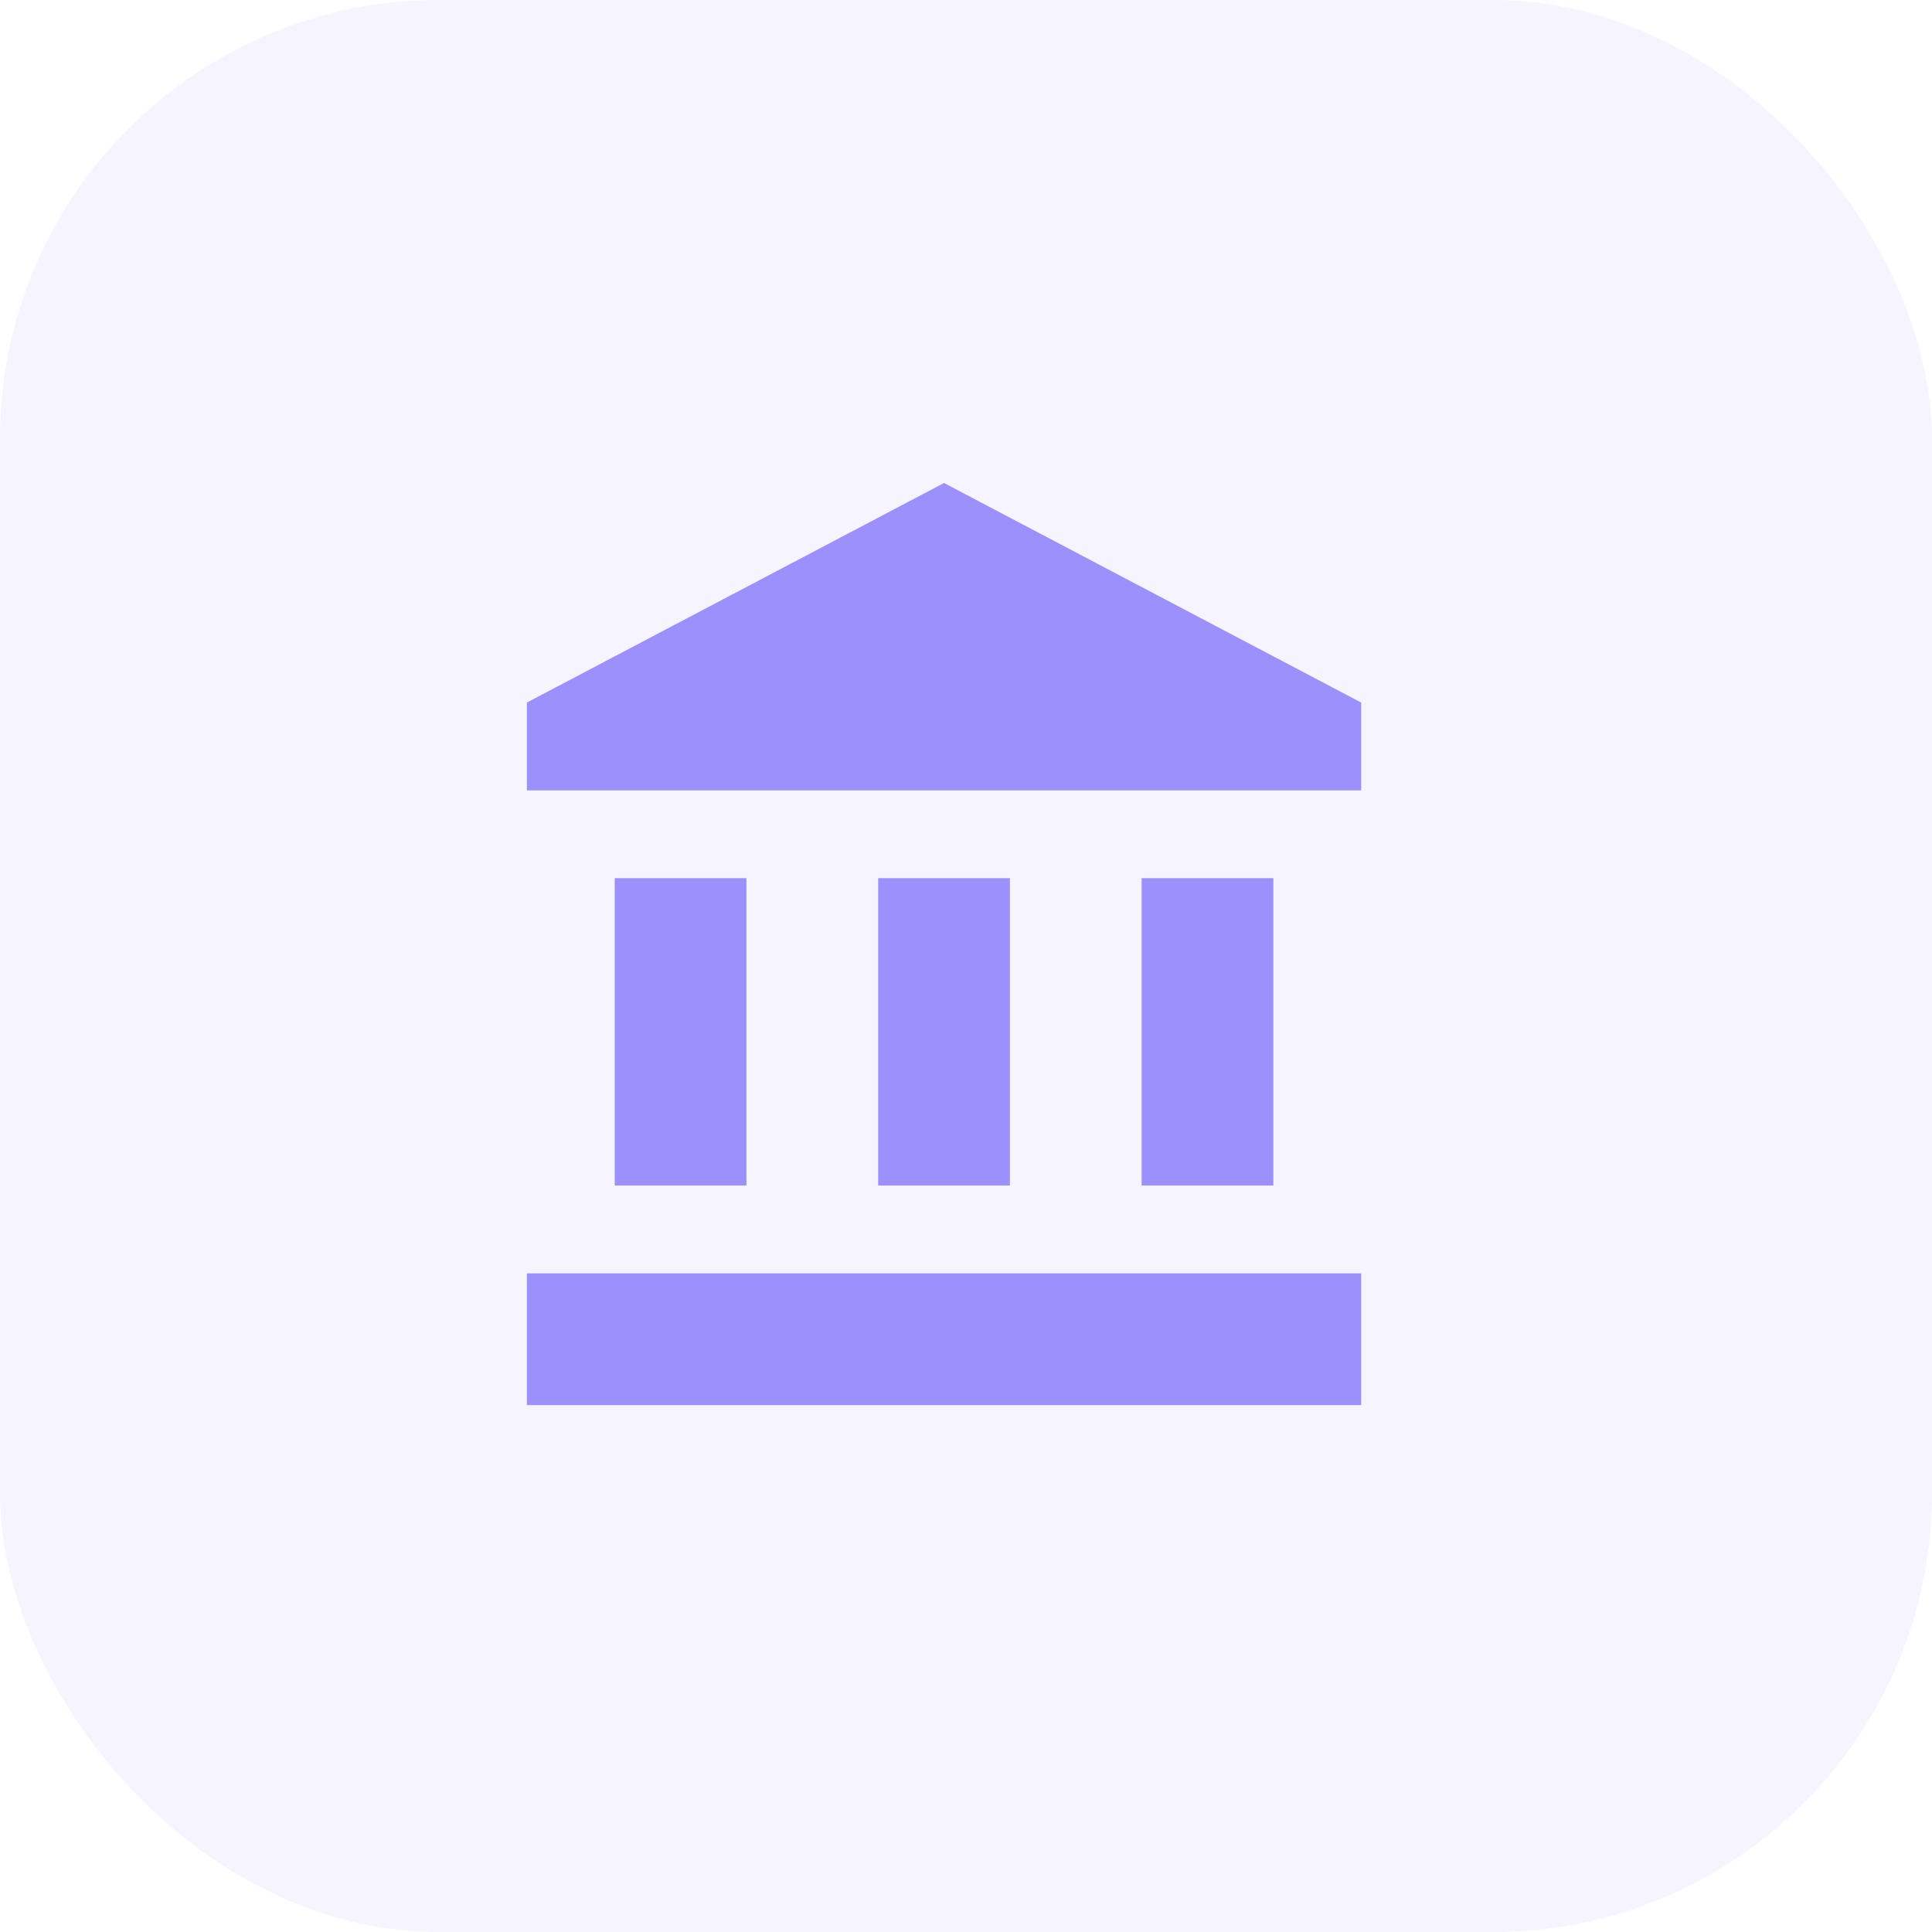 <?xml version="1.0" encoding="UTF-8"?> <svg xmlns="http://www.w3.org/2000/svg" width="44" height="44" viewBox="0 0 44 44" fill="none"><rect width="44" height="44" rx="10" fill="#9C90FC" fill-opacity="0.1"></rect><path d="M21.5 11L12 16V18H31V16M26 20V27H29V20M12 32H31V29H12M20 20V27H23V20M14 20V27H17V20H14Z" fill="#9C90FC"></path></svg> 
